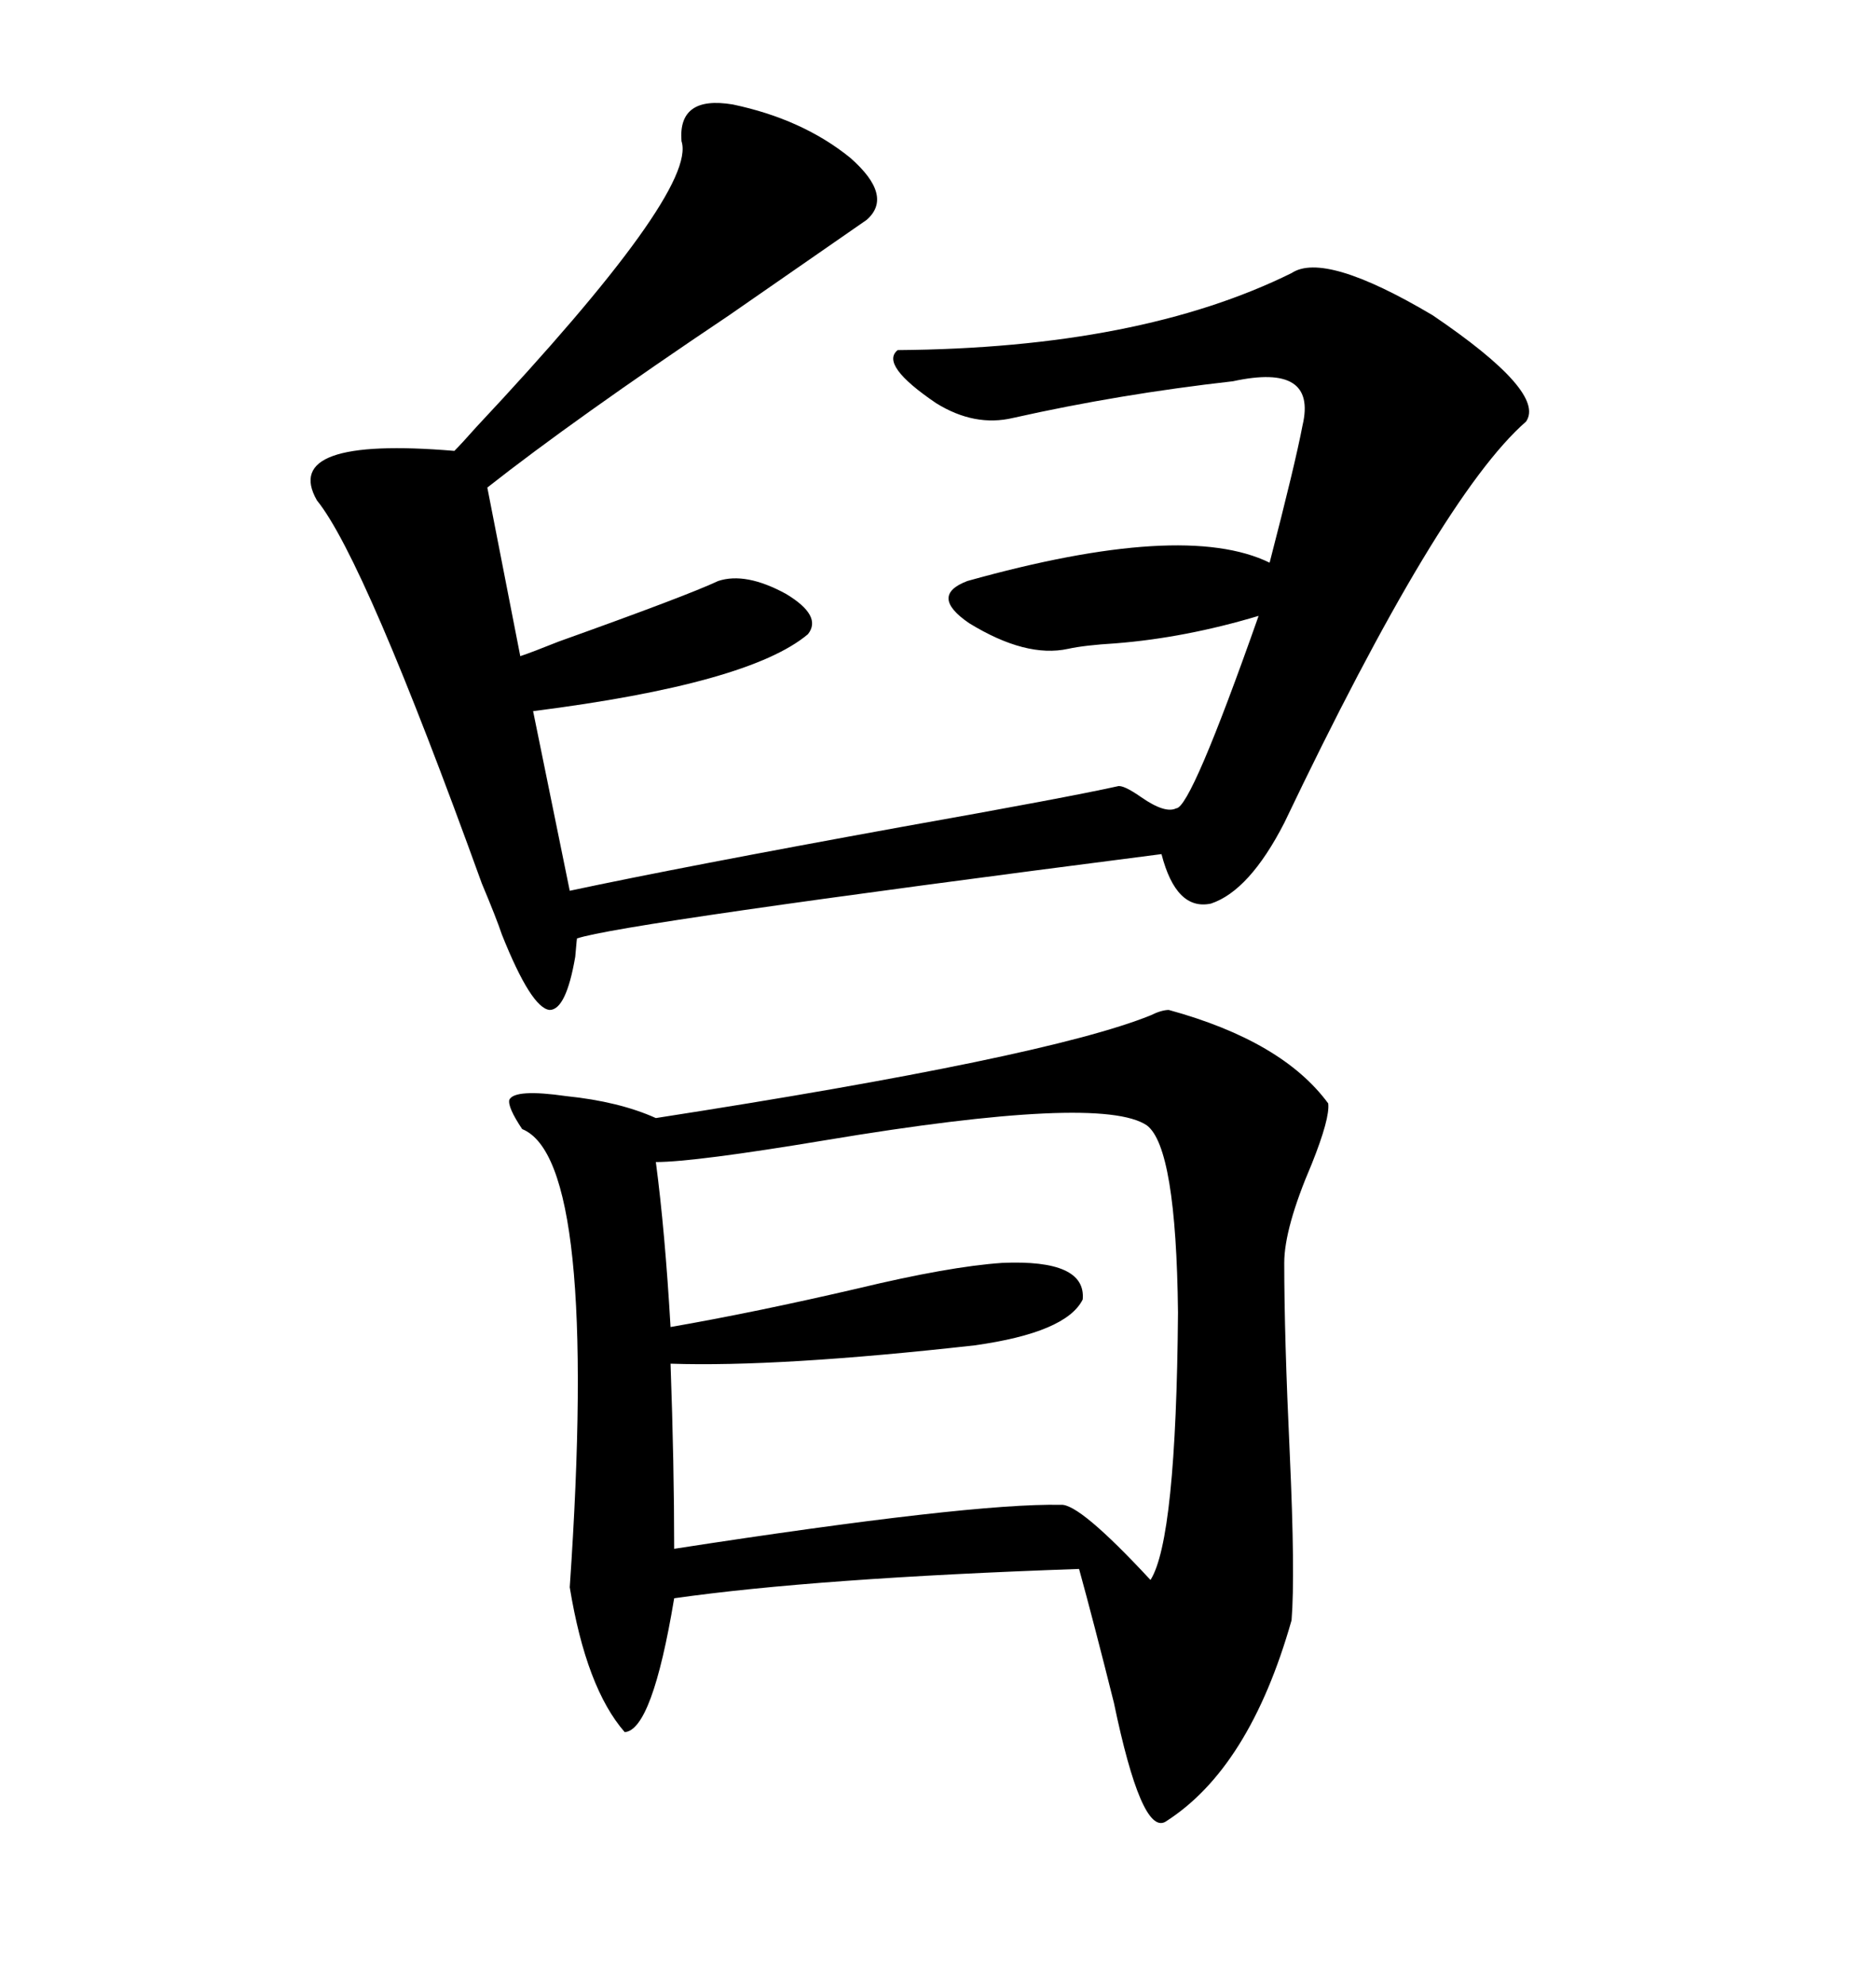 <svg xmlns="http://www.w3.org/2000/svg" xmlns:xlink="http://www.w3.org/1999/xlink" width="300" height="317.285"><path d="M186.91 161.43L186.91 161.43Q205.08 166.41 212.40 176.37L212.40 176.37Q212.70 178.71 209.77 186.04L209.77 186.04Q205.37 196.29 205.37 201.86L205.37 201.86Q205.37 213.57 206.25 232.32L206.25 232.32Q207.13 251.66 206.54 258.98L206.54 258.98Q199.80 282.71 186.33 291.21L186.33 291.21Q182.52 293.26 178.13 272.17L178.13 272.17Q174.90 259.28 172.56 250.78L172.56 250.78Q130.37 252.25 107.81 255.47L107.81 255.47Q104.30 276.56 99.90 276.86L99.90 276.86Q93.75 269.82 91.11 253.71L91.11 253.71Q95.80 185.45 83.50 180.47L83.50 180.47Q81.15 176.95 81.45 175.78L81.45 175.78Q82.32 174.02 90.53 175.20L90.53 175.20Q99.02 176.07 104.88 178.71L104.88 178.71Q167.29 169.04 183.98 162.30L183.98 162.30Q185.74 161.43 186.91 161.43ZM117.19 16.70L117.19 16.70Q128.32 19.04 135.94 25.20L135.94 25.20Q142.97 31.35 138.57 35.16L138.57 35.16Q130.96 40.43 116.60 50.39L116.60 50.39Q91.70 67.09 77.93 77.93L77.93 77.93L83.20 104.88Q84.96 104.30 89.36 102.54L89.36 102.54Q109.86 95.21 114.84 92.87L114.84 92.87Q119.24 91.41 125.68 94.92L125.68 94.92Q131.54 98.44 129.20 101.37L129.20 101.37Q119.82 109.28 85.25 113.67L85.25 113.67L91.11 142.38Q108.98 138.57 144.43 132.13L144.43 132.13Q170.80 127.44 178.71 125.68L178.71 125.68Q179.59 125.39 182.52 127.44L182.52 127.44Q186.33 130.08 188.09 129.20L188.09 129.20Q190.43 129.20 201.27 98.44L201.27 98.44Q189.55 101.95 178.42 102.83L178.42 102.83Q173.44 103.13 170.80 103.71L170.80 103.71Q164.06 105.18 154.98 99.61L154.98 99.61Q148.54 95.21 154.69 92.87L154.69 92.87Q189.26 83.20 203.03 89.94L203.03 89.94Q207.13 74.12 208.30 67.97L208.30 67.97Q210.64 58.01 197.17 60.94L197.17 60.94Q179.00 62.99 162.01 66.80L162.01 66.80Q155.86 68.26 149.71 64.45L149.71 64.45Q140.63 58.30 143.55 55.96L143.55 55.96Q182.23 55.66 206.54 43.65L206.54 43.65Q211.82 40.14 229.10 50.39L229.10 50.39Q247.27 62.70 244.04 67.38L244.04 67.38Q230.27 79.39 205.37 131.54L205.37 131.54Q199.80 142.38 193.65 144.43L193.65 144.43Q188.09 145.61 185.74 136.52L185.74 136.52Q99.02 147.66 92.29 150L92.29 150Q92.29 149.41 91.99 152.93L91.99 152.93Q90.53 161.43 87.89 161.43L87.89 161.43Q84.96 161.13 80.27 149.41L80.27 149.41Q79.39 146.78 77.05 141.21L77.05 141.21Q58.30 89.36 50.68 79.98L50.68 79.98Q44.82 69.73 72.66 72.07L72.66 72.07Q73.83 70.90 76.17 68.26L76.17 68.26Q111.62 30.47 108.98 22.56L108.98 22.56Q108.40 15.23 117.19 16.70ZM104.88 185.74L104.88 185.74Q106.35 196.88 107.23 212.11L107.23 212.11Q120.70 209.77 137.11 205.96L137.11 205.96Q151.76 202.44 160.25 201.86L160.25 201.86Q173.73 201.27 173.14 207.71L173.14 207.71Q170.51 212.99 155.86 215.04L155.86 215.04Q124.51 218.55 107.23 217.97L107.23 217.97Q107.81 234.08 107.81 247.56L107.81 247.56Q155.27 240.23 169.63 240.53L169.63 240.53Q172.56 240.23 183.98 252.54L183.98 252.54Q188.09 246.09 188.38 209.77L188.38 209.77Q188.09 183.40 183.40 179.88L183.40 179.88Q176.07 174.90 132.13 182.23L132.13 182.23Q111.04 185.74 104.88 185.74Z"/></svg>